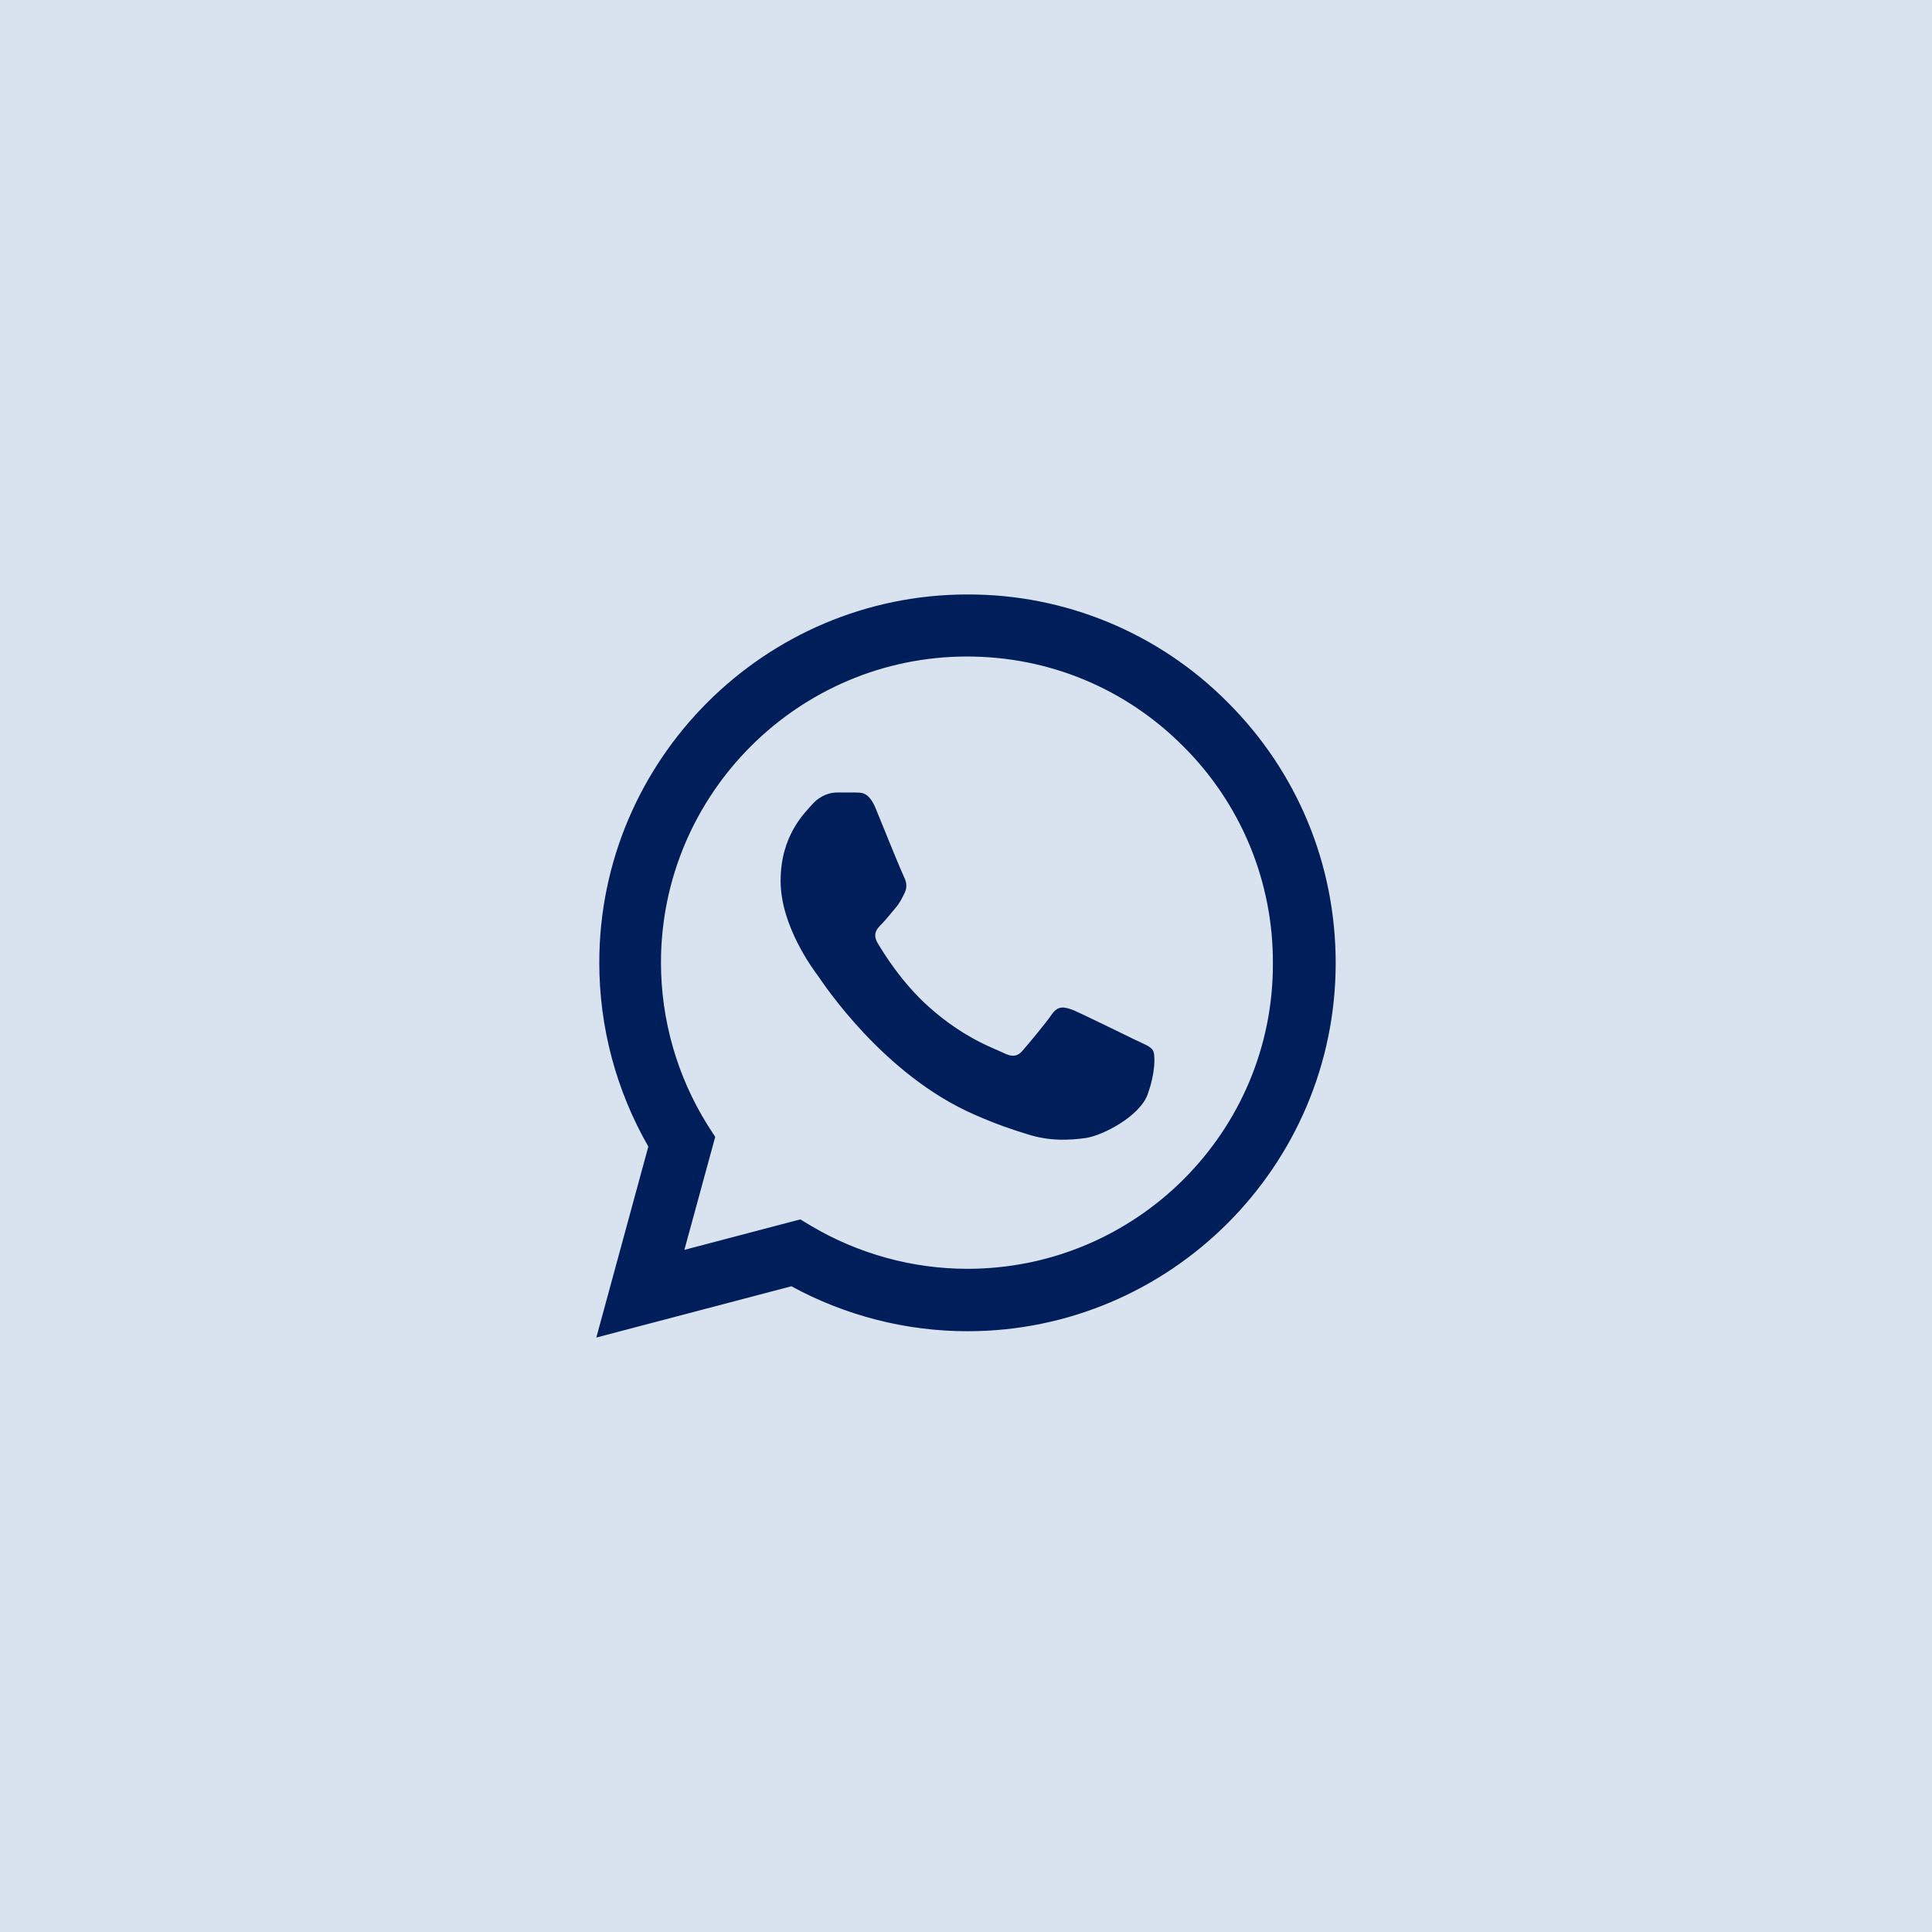 <?xml version="1.0" encoding="UTF-8"?> <svg xmlns="http://www.w3.org/2000/svg" width="52" height="52" viewBox="0 0 52 52" fill="none"><rect width="52" height="52" fill="#D9E2EF"></rect><path d="M33.05 18.91C32.133 17.984 31.041 17.25 29.837 16.75C28.634 16.251 27.343 15.996 26.04 16C20.58 16 16.13 20.45 16.13 25.91C16.13 27.66 16.59 29.36 17.45 30.86L16.05 36L21.3 34.62C22.75 35.41 24.38 35.83 26.04 35.83C31.5 35.83 35.95 31.38 35.95 25.92C35.95 23.27 34.92 20.78 33.05 18.91ZM26.04 34.15C24.56 34.15 23.11 33.75 21.84 33L21.54 32.82L18.42 33.64L19.25 30.6L19.05 30.29C18.228 28.977 17.791 27.459 17.79 25.91C17.79 21.37 21.49 17.67 26.03 17.67C28.23 17.67 30.3 18.53 31.85 20.09C32.618 20.854 33.226 21.763 33.64 22.763C34.053 23.764 34.264 24.837 34.26 25.92C34.28 30.46 30.58 34.15 26.04 34.15ZM30.56 27.99C30.31 27.87 29.09 27.27 28.87 27.18C28.64 27.1 28.48 27.06 28.31 27.3C28.14 27.55 27.67 28.11 27.53 28.27C27.39 28.44 27.24 28.46 26.99 28.33C26.74 28.21 25.94 27.94 25 27.1C24.26 26.44 23.77 25.63 23.62 25.38C23.48 25.13 23.6 25 23.73 24.87C23.84 24.76 23.98 24.58 24.1 24.44C24.22 24.3 24.27 24.19 24.35 24.03C24.43 23.86 24.39 23.72 24.33 23.6C24.27 23.48 23.77 22.26 23.57 21.76C23.37 21.28 23.16 21.34 23.01 21.33H22.53C22.36 21.33 22.1 21.39 21.87 21.64C21.65 21.89 21.01 22.49 21.01 23.71C21.01 24.93 21.9 26.11 22.02 26.27C22.14 26.44 23.77 28.94 26.25 30.01C26.84 30.27 27.3 30.42 27.66 30.53C28.25 30.72 28.79 30.69 29.22 30.63C29.7 30.56 30.69 30.03 30.89 29.45C31.1 28.87 31.1 28.38 31.03 28.27C30.96 28.16 30.81 28.11 30.56 27.99Z" fill="#001F5A"></path></svg> 
